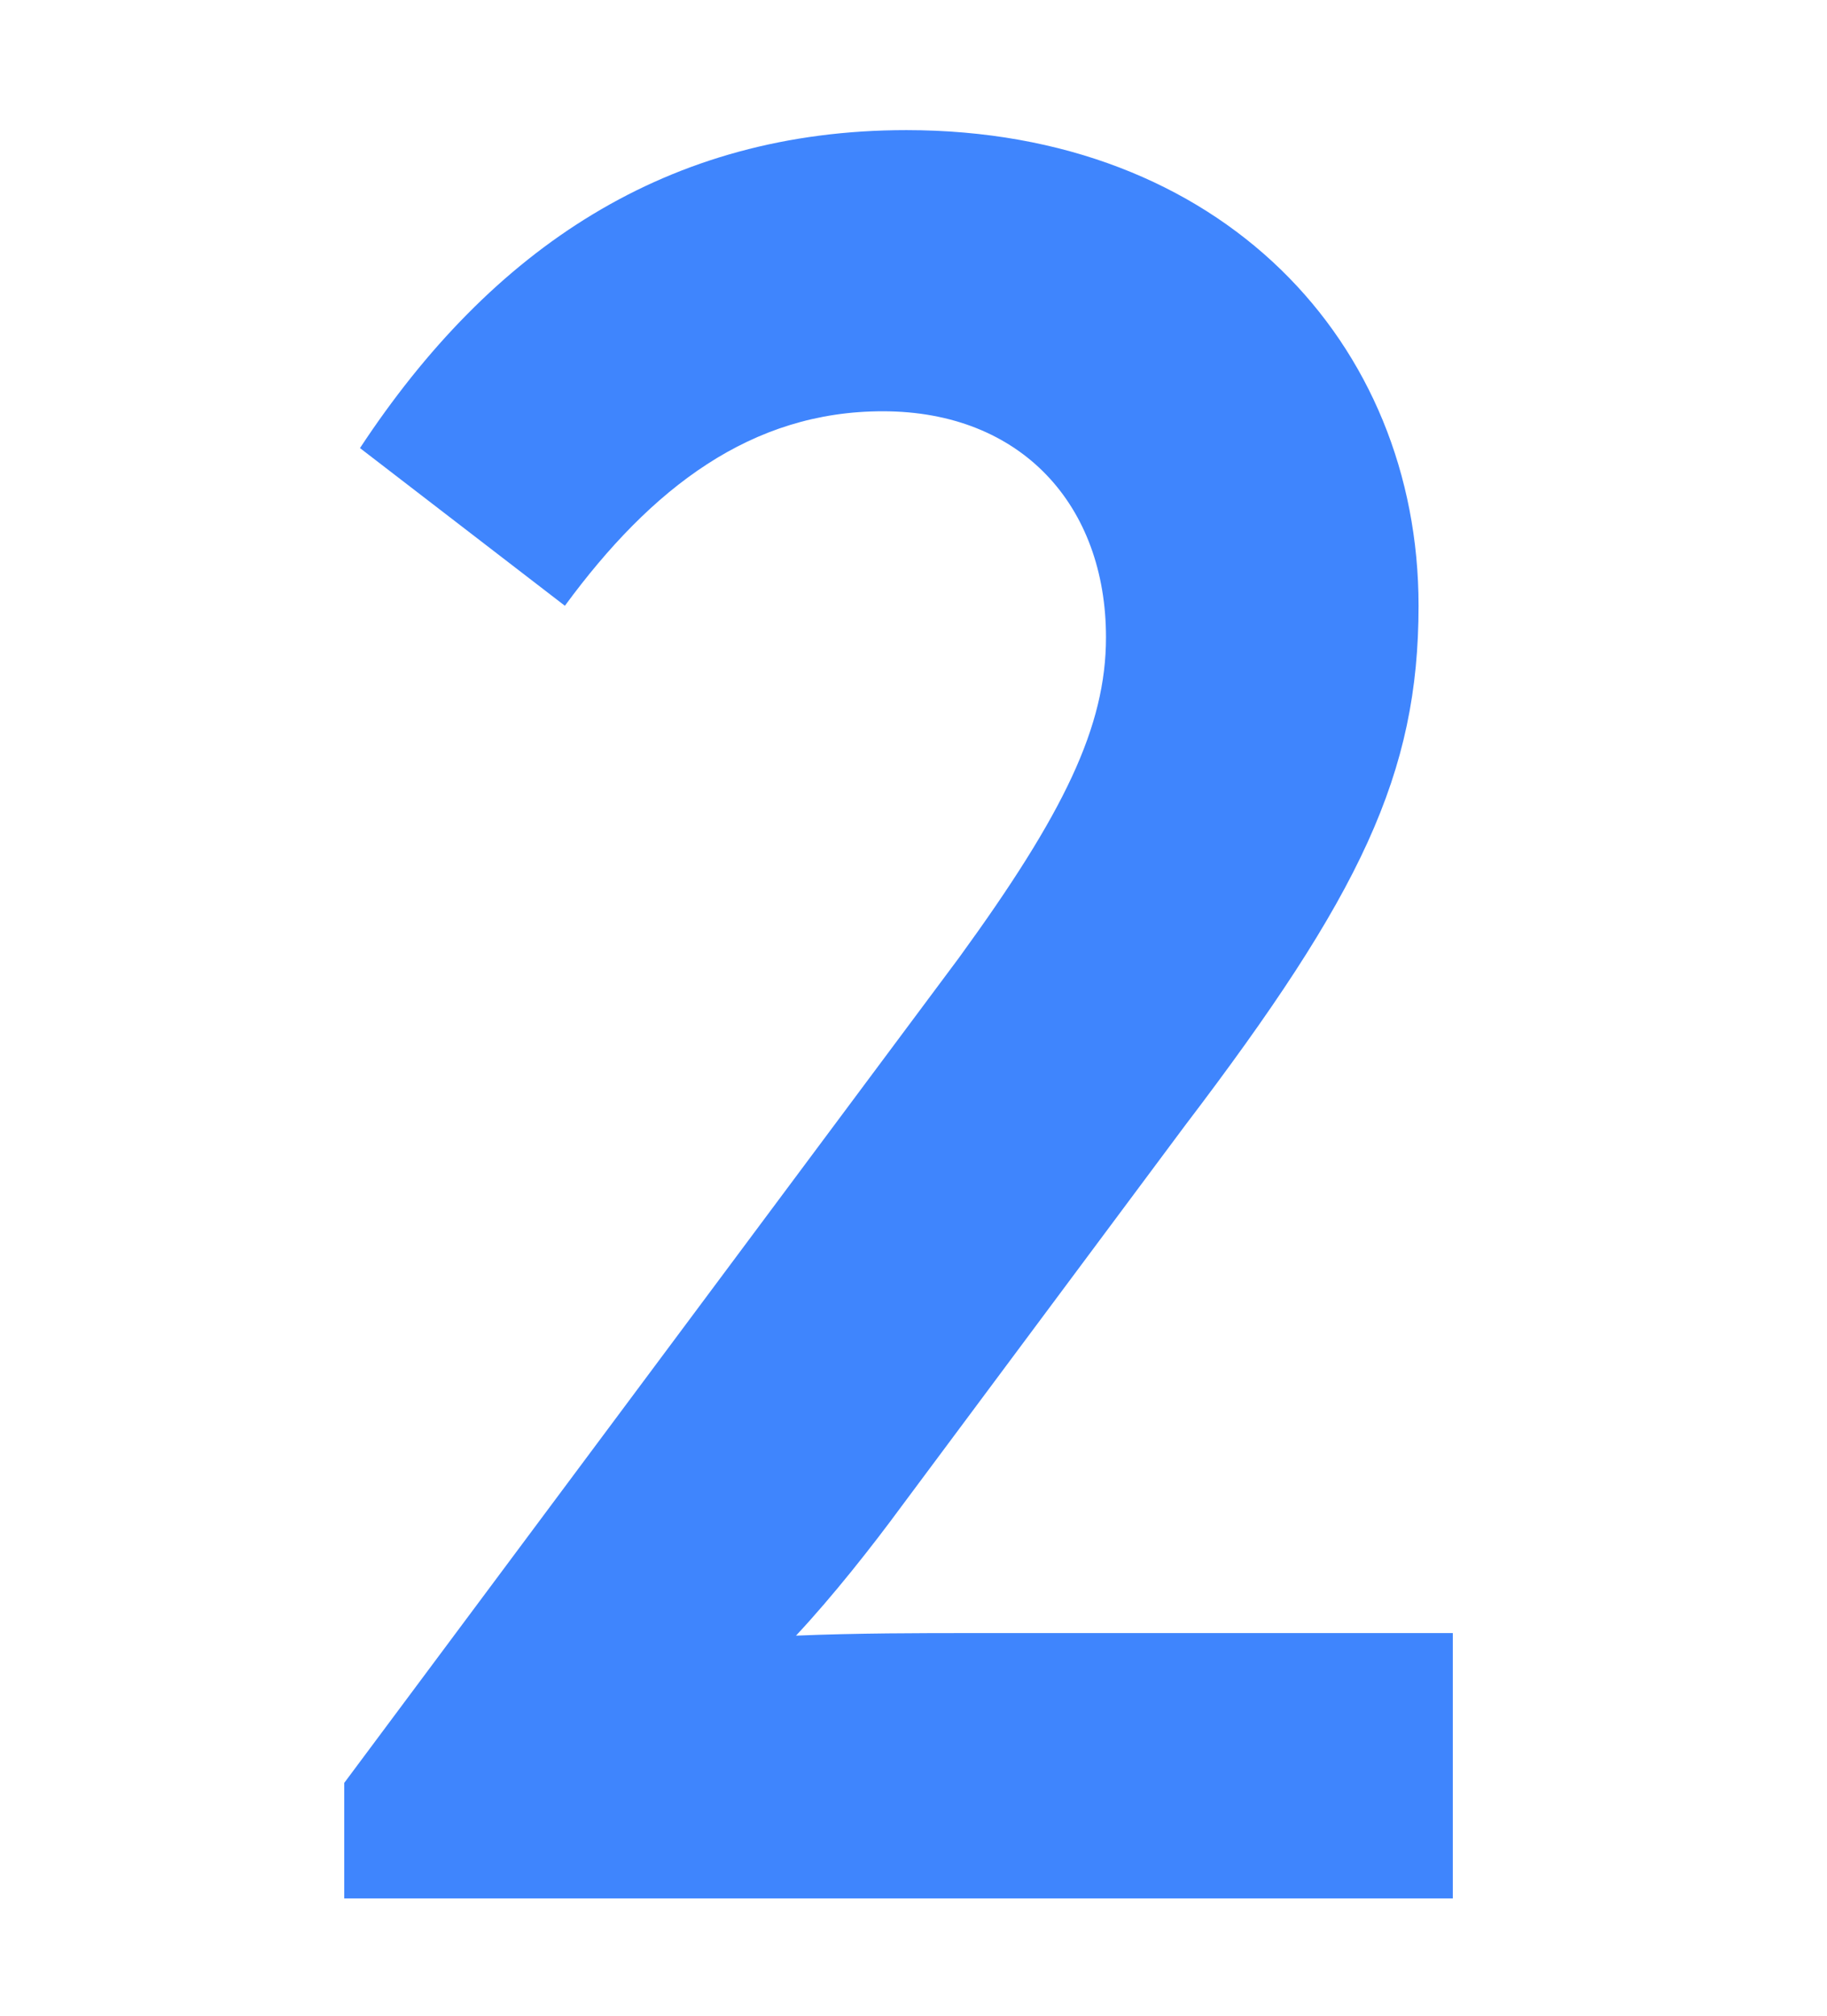 <svg xmlns="http://www.w3.org/2000/svg" xmlns:xlink="http://www.w3.org/1999/xlink" id="Capa_1" x="0px" y="0px" viewBox="0 0 106.73 117.73" style="enable-background:new 0 0 106.73 117.73;" xml:space="preserve">
<style type="text/css">
	.st0{fill:#3F85FD;}
	.st1{fill:#00BFB3;}
	.st2{fill:#7594A9;}
	.st3{fill:#546D7A;}
	.st4{fill:#3B4C54;}
	.st5{fill:#00C900;}
</style>
<g>
	<path class="st0" d="M84.87,95.38v15.5H20.11v-6.75l35.91-48.19c6.14-8.44,8.59-13.5,8.59-18.72c0-7.67-4.91-13.2-13.04-13.2   c-7.67,0-13.5,4.45-18.57,11.36l-11.97-9.21C28.71,14.51,38.99,7.6,52.95,7.6c18.41,0,29.92,12.43,29.92,27.78   c0,9.82-3.38,16.88-13.66,30.38L52.64,88.01c-1.69,2.3-3.99,5.22-6.14,7.52c3.53-0.15,7.37-0.15,10.13-0.15H84.87z"></path>
</g>
</svg>